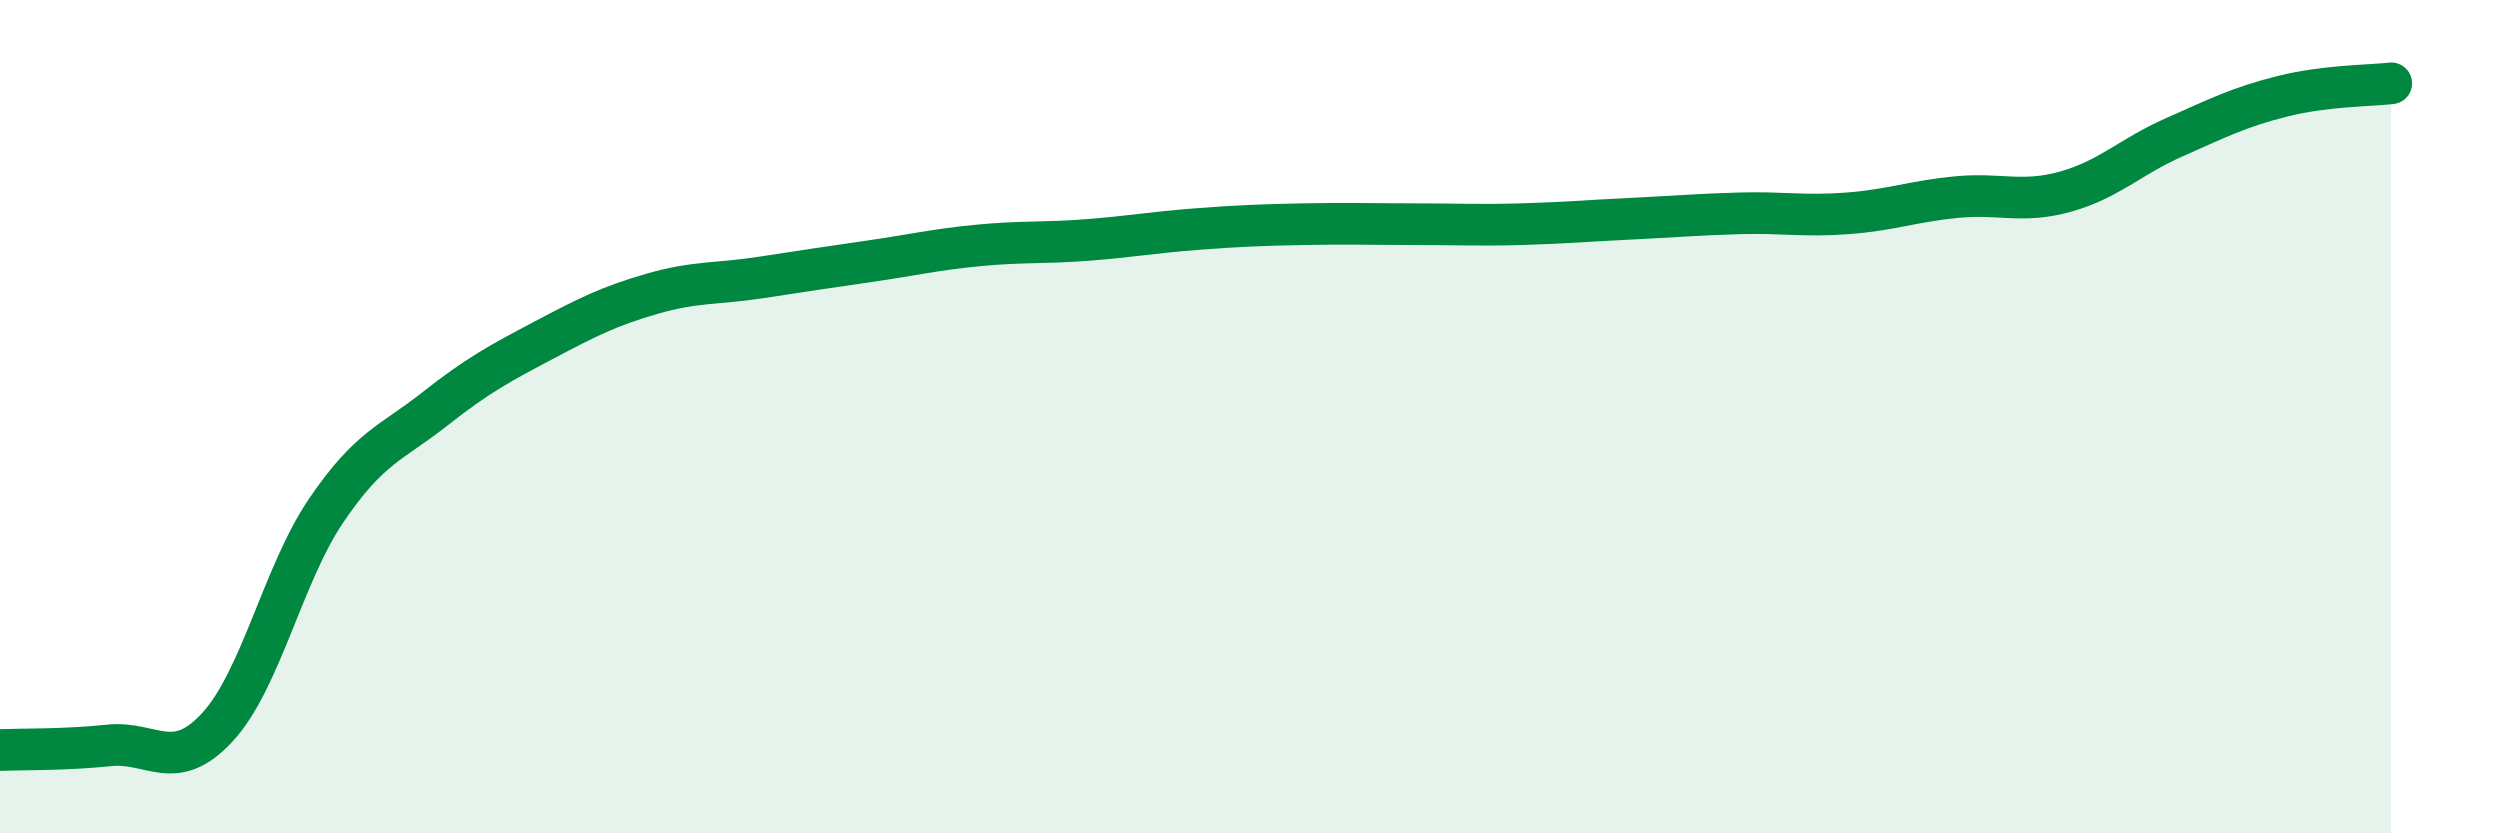 
    <svg width="60" height="20" viewBox="0 0 60 20" xmlns="http://www.w3.org/2000/svg">
      <path
        d="M 0,18 C 0.52,17.98 1.57,18 2.61,17.89 C 3.65,17.78 4.18,18.58 5.22,17.45 C 6.26,16.32 6.79,13.78 7.83,12.25 C 8.87,10.72 9.39,10.64 10.43,9.82 C 11.47,9 12,8.72 13.04,8.17 C 14.08,7.62 14.61,7.35 15.65,7.05 C 16.69,6.75 17.22,6.82 18.26,6.66 C 19.3,6.5 19.83,6.42 20.87,6.27 C 21.91,6.12 22.44,5.99 23.48,5.89 C 24.52,5.79 25.05,5.84 26.09,5.76 C 27.13,5.68 27.66,5.58 28.7,5.5 C 29.74,5.42 30.26,5.4 31.3,5.38 C 32.34,5.36 32.87,5.38 33.91,5.38 C 34.95,5.38 35.48,5.41 36.52,5.38 C 37.56,5.35 38.09,5.3 39.13,5.25 C 40.17,5.2 40.7,5.15 41.74,5.12 C 42.78,5.09 43.31,5.2 44.35,5.12 C 45.39,5.04 45.92,4.83 46.96,4.73 C 48,4.63 48.53,4.89 49.57,4.6 C 50.61,4.31 51.13,3.76 52.17,3.3 C 53.21,2.84 53.74,2.57 54.78,2.31 C 55.82,2.05 56.87,2.06 57.39,2L57.39 20L0 20Z"
        fill="#008740"
        opacity="0.1"
        stroke-linecap="round"
        stroke-linejoin="round"
      />
      <path
        d="M 0,18 C 0.52,17.98 1.57,18 2.61,17.89 C 3.65,17.78 4.18,18.58 5.22,17.45 C 6.26,16.32 6.79,13.78 7.83,12.25 C 8.87,10.72 9.39,10.64 10.43,9.82 C 11.47,9 12,8.72 13.04,8.17 C 14.08,7.62 14.61,7.35 15.65,7.05 C 16.69,6.75 17.22,6.82 18.26,6.66 C 19.3,6.5 19.83,6.42 20.87,6.27 C 21.91,6.12 22.44,5.99 23.48,5.89 C 24.52,5.79 25.05,5.84 26.09,5.76 C 27.13,5.68 27.66,5.58 28.7,5.5 C 29.74,5.42 30.26,5.4 31.3,5.38 C 32.34,5.36 32.87,5.38 33.91,5.38 C 34.95,5.38 35.48,5.41 36.52,5.38 C 37.56,5.35 38.09,5.3 39.13,5.25 C 40.17,5.2 40.7,5.15 41.74,5.12 C 42.78,5.09 43.31,5.2 44.35,5.12 C 45.39,5.04 45.92,4.83 46.96,4.73 C 48,4.63 48.53,4.89 49.57,4.6 C 50.61,4.31 51.13,3.76 52.17,3.3 C 53.21,2.84 53.74,2.57 54.78,2.31 C 55.82,2.05 56.87,2.06 57.39,2"
        stroke="#008740"
        stroke-width="1"
        fill="none"
        stroke-linecap="round"
        stroke-linejoin="round"
      />
    </svg>
  